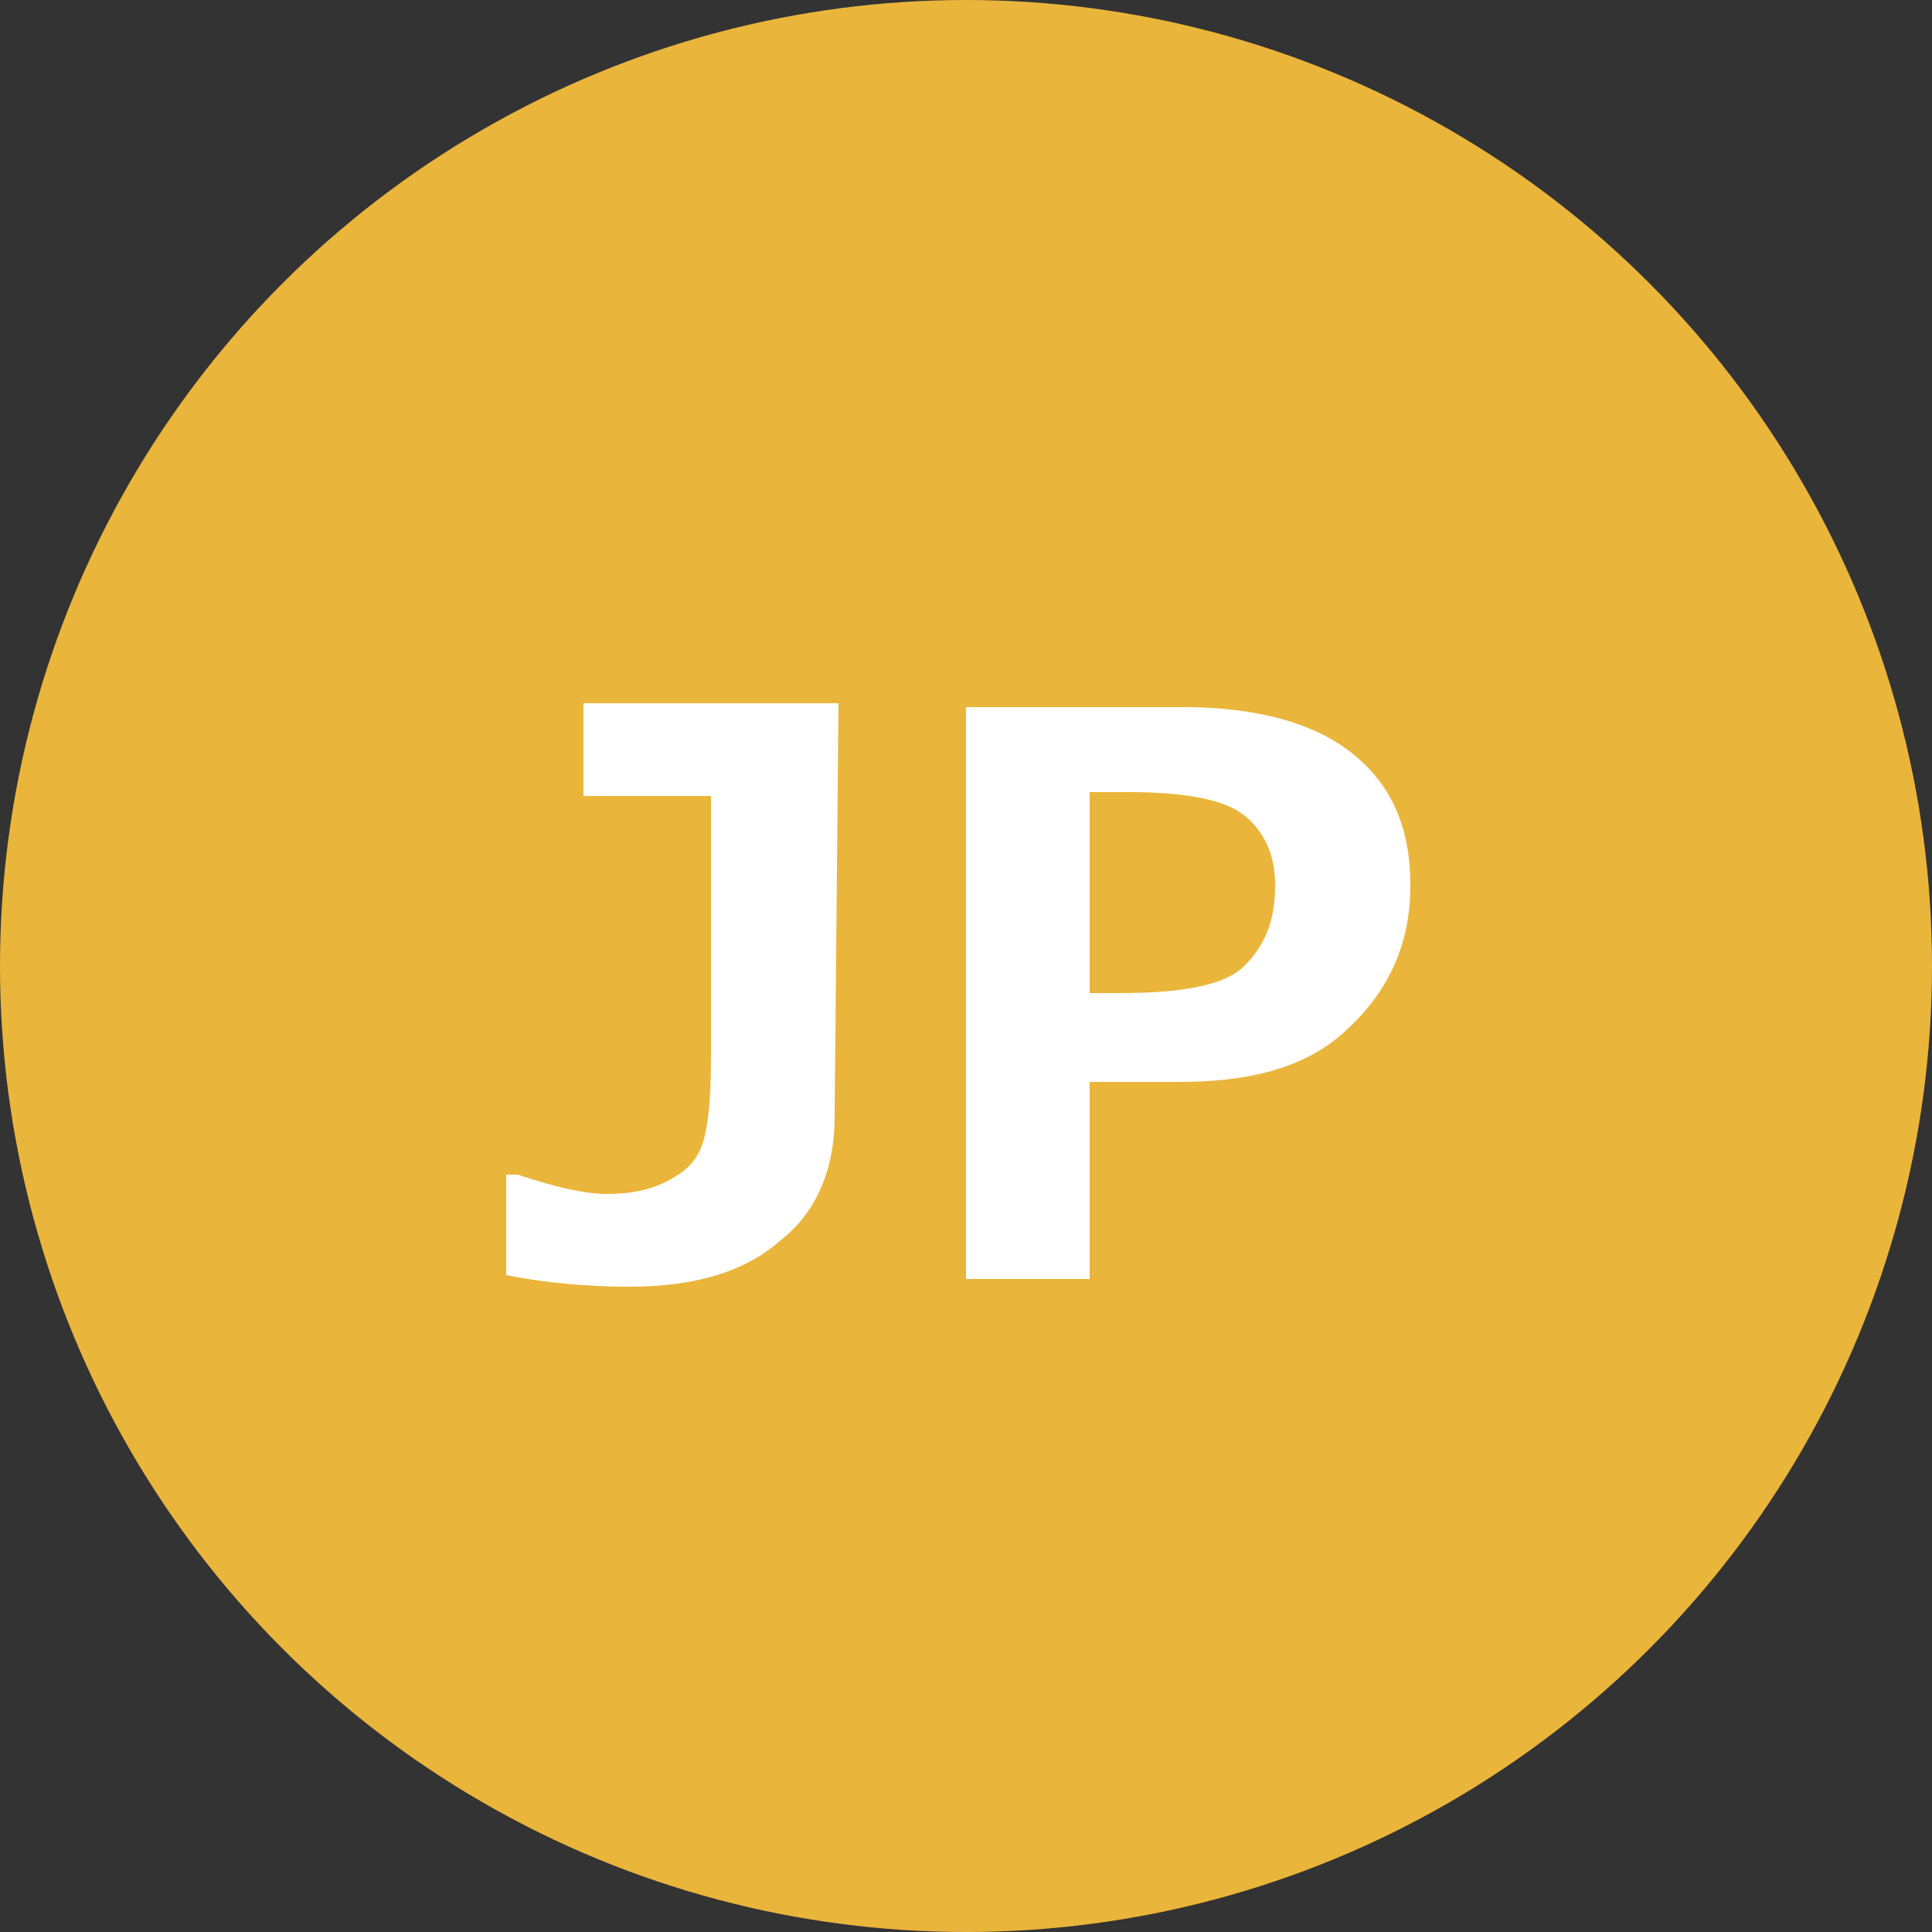 <?xml version="1.0" encoding="utf-8"?>
<!-- Generator: Adobe Illustrator 22.1.0, SVG Export Plug-In . SVG Version: 6.00 Build 0)  -->
<svg version="1.1" id="レイヤー_1" xmlns="http://www.w3.org/2000/svg" xmlns:xlink="http://www.w3.org/1999/xlink" x="0px"
	 y="0px" width="50px" height="50px" viewBox="0 0 50 50" style="enable-background:new 0 0 50 50;" xml:space="preserve">
<rect x="0" y="0" width="50" height="50" fill="#333333" stroke="none"/>
<style type="text/css">
	.st0{fill:#EAB53B;}
	.st1{fill:#FFFFFF;}
</style>
<g>
	<circle class="st0" cx="25" cy="25" r="25"/>
	<g>
		<g>
			<path class="st1" d="M21.6,28.9c0,1.4-0.5,2.5-1.4,3.2c-0.9,0.8-2.2,1.2-3.9,1.2c-1.1,0-2.2-0.1-3.2-0.3v-2.6h0.3
				c0.9,0.3,1.7,0.5,2.3,0.5c0.6,0,1.1-0.1,1.5-0.3c0.4-0.2,0.7-0.4,0.9-0.8s0.3-1.2,0.3-2.4v-6.8h-3.3v-2.4h6.6L21.6,28.9
				L21.6,28.9z"/>
			<path class="st1" d="M28.2,28v5.1H25V18.3h5.6c1.9,0,3.4,0.4,4.4,1.2c1,0.8,1.5,1.9,1.5,3.4c0,1.6-0.6,2.8-1.7,3.8
				S32.2,28,30.5,28H28.2z M28.2,20.6v5.1H29c1.6,0,2.7-0.2,3.2-0.7s0.8-1.1,0.8-2.1c0-0.8-0.3-1.4-0.8-1.8s-1.5-0.6-3-0.6h-1V20.6z
				"/>
		</g>
	</g>
</g>
</svg>
